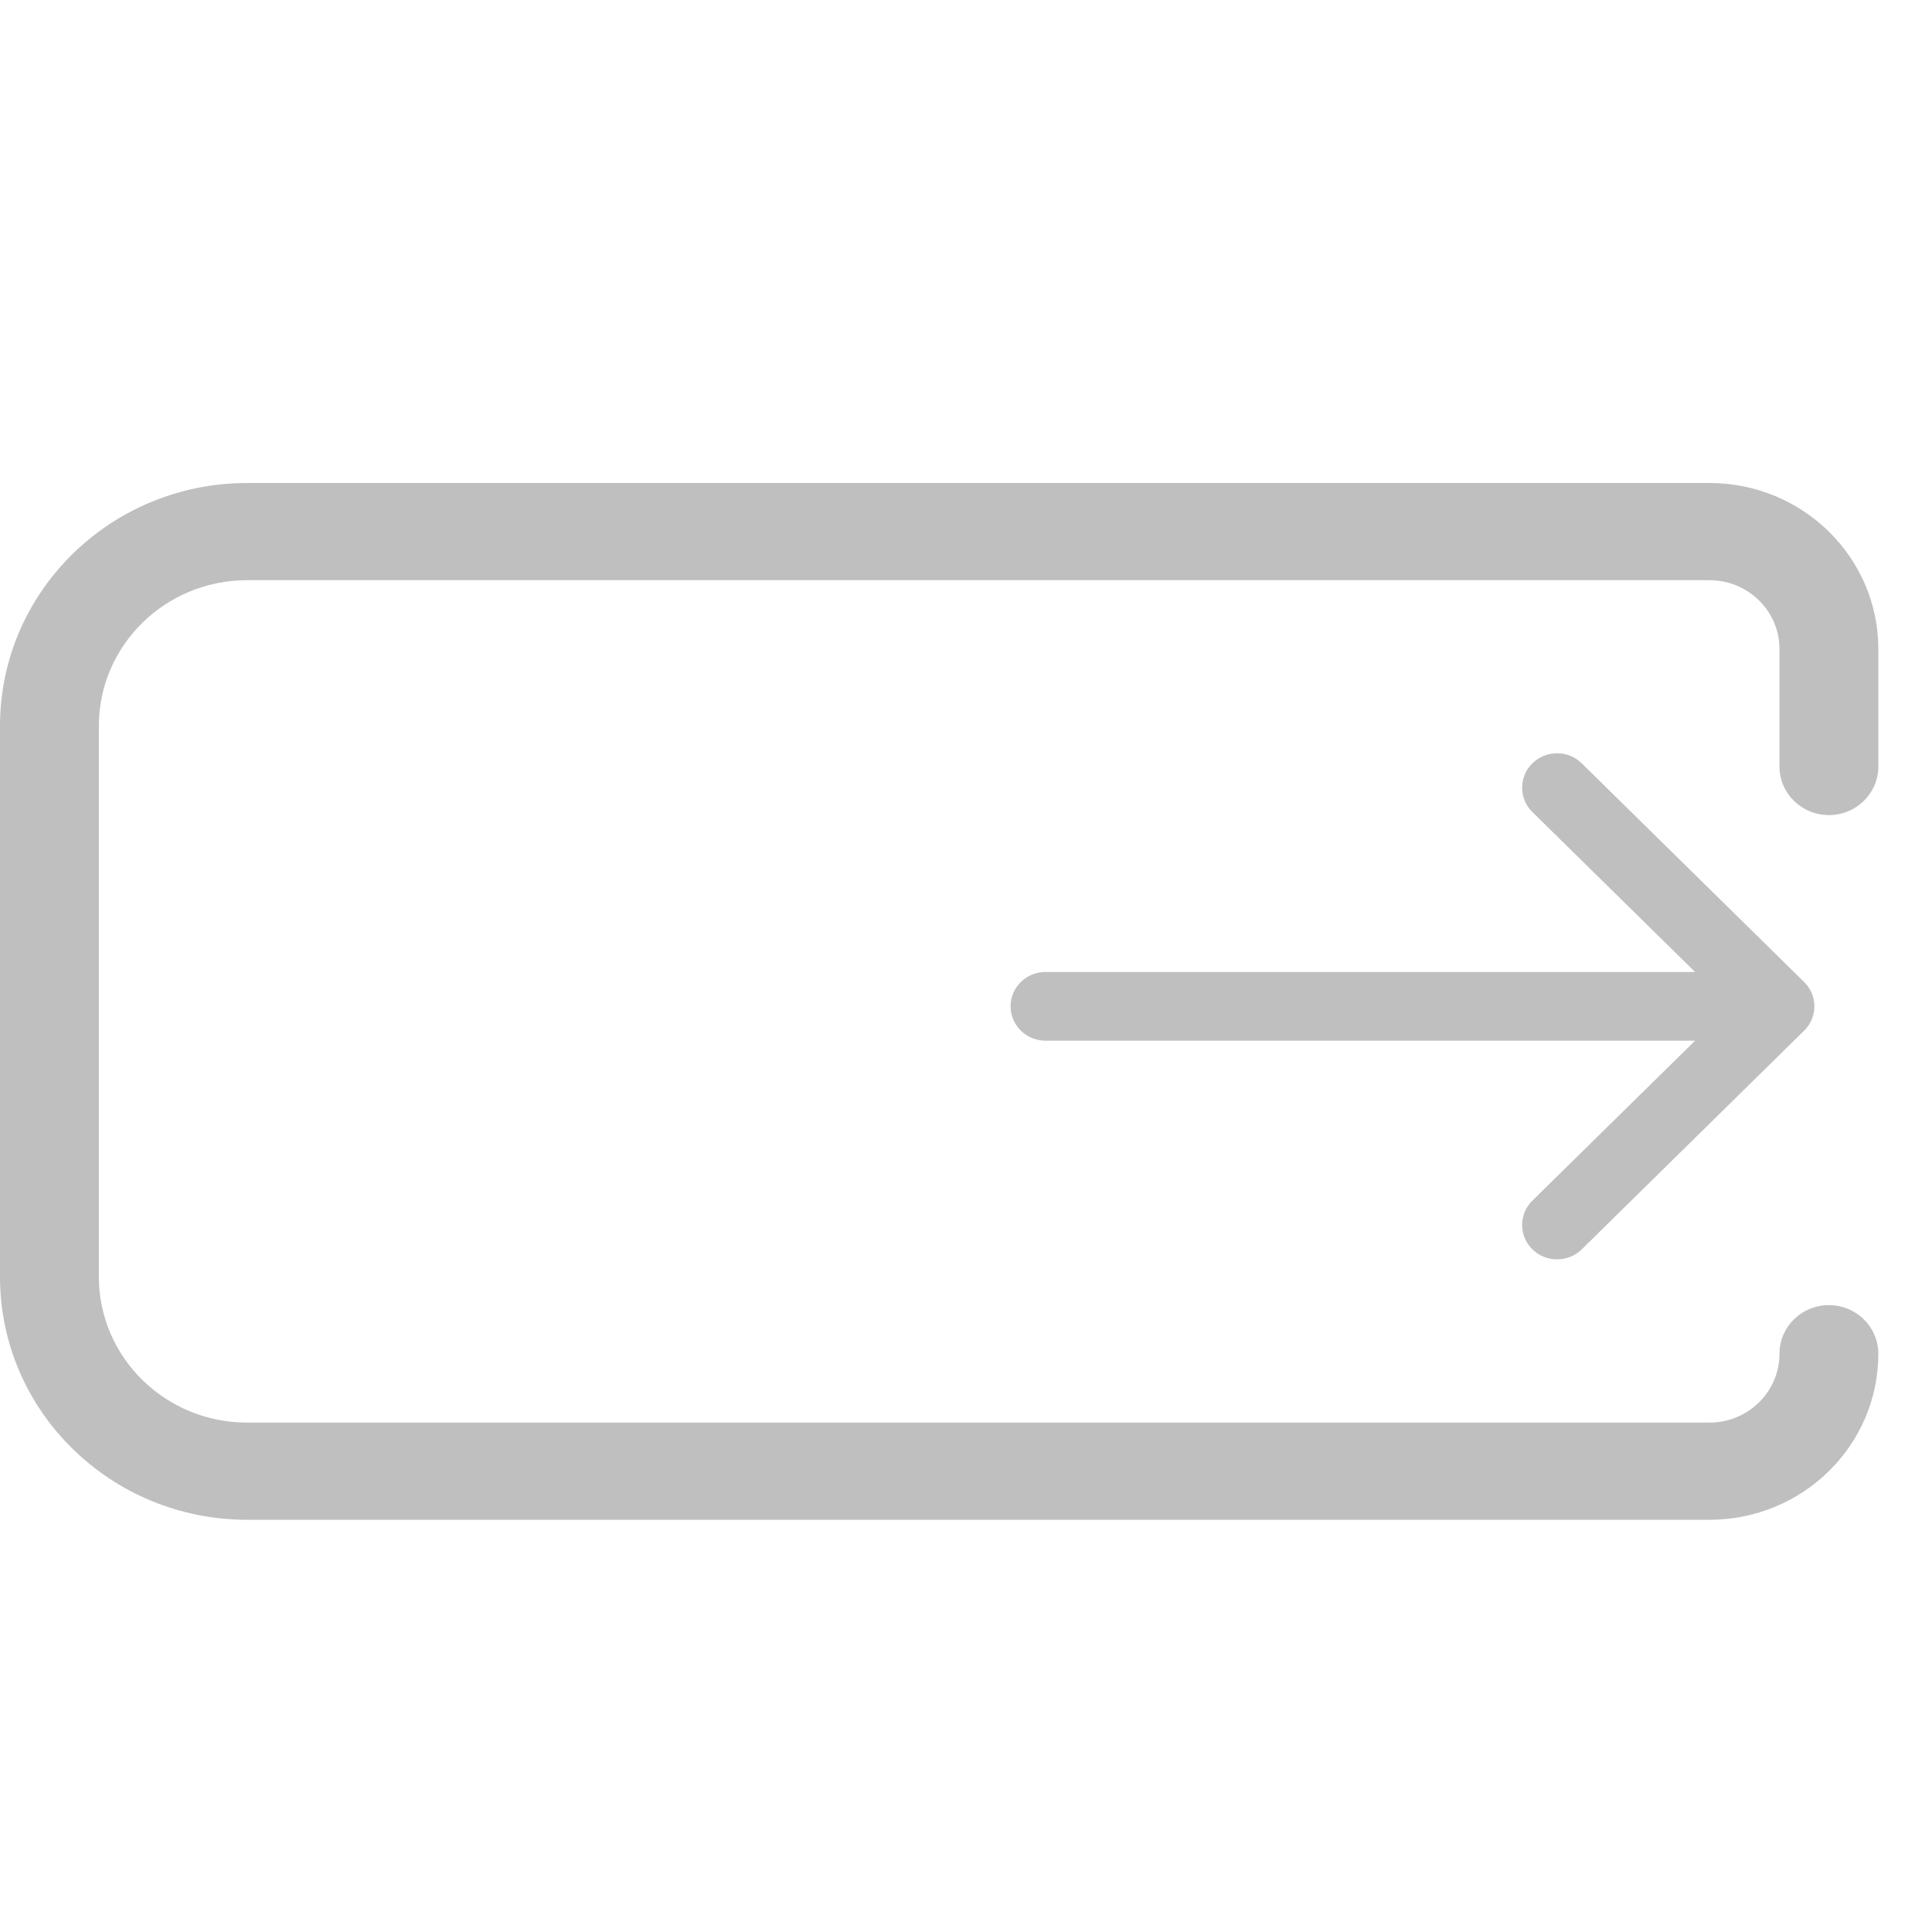 <svg width="36" height="36" viewBox="0 0 36 36" fill="none" xmlns="http://www.w3.org/2000/svg">
<path fill-rule="evenodd" clip-rule="evenodd" d="M35 12.094C35 10.385 33.591 9 31.853 9H4.605C2.062 9 0 11.027 0 13.528V23.791C0 26.292 2.062 28.319 4.605 28.319H31.853C33.591 28.319 35 26.934 35 25.225C35 24.725 34.588 24.319 34.079 24.319C33.57 24.319 33.158 24.725 33.158 25.225C33.158 25.933 32.574 26.508 31.853 26.508H4.605C3.079 26.508 1.842 25.291 1.842 23.791V13.528C1.842 12.027 3.079 10.811 4.605 10.811H31.853C32.574 10.811 33.158 11.386 33.158 12.094V14.283C33.158 14.783 33.57 15.188 34.079 15.188C34.588 15.188 35 14.783 35 14.283V12.094Z" fill="#BFBFBF"/>
<path fill-rule="evenodd" clip-rule="evenodd" d="M29.474 14.224L33.618 18.299C33.872 18.549 33.872 18.954 33.618 19.204L29.474 23.279C29.219 23.529 28.807 23.529 28.553 23.279C28.299 23.029 28.299 22.623 28.553 22.373L31.585 19.392L19.483 19.392C19.123 19.392 18.831 19.105 18.831 18.751C18.831 18.398 19.123 18.111 19.483 18.111H31.585L28.553 15.13C28.299 14.88 28.299 14.474 28.553 14.224C28.807 13.974 29.219 13.974 29.474 14.224Z" fill="#BFBFBF"/>
</svg>
